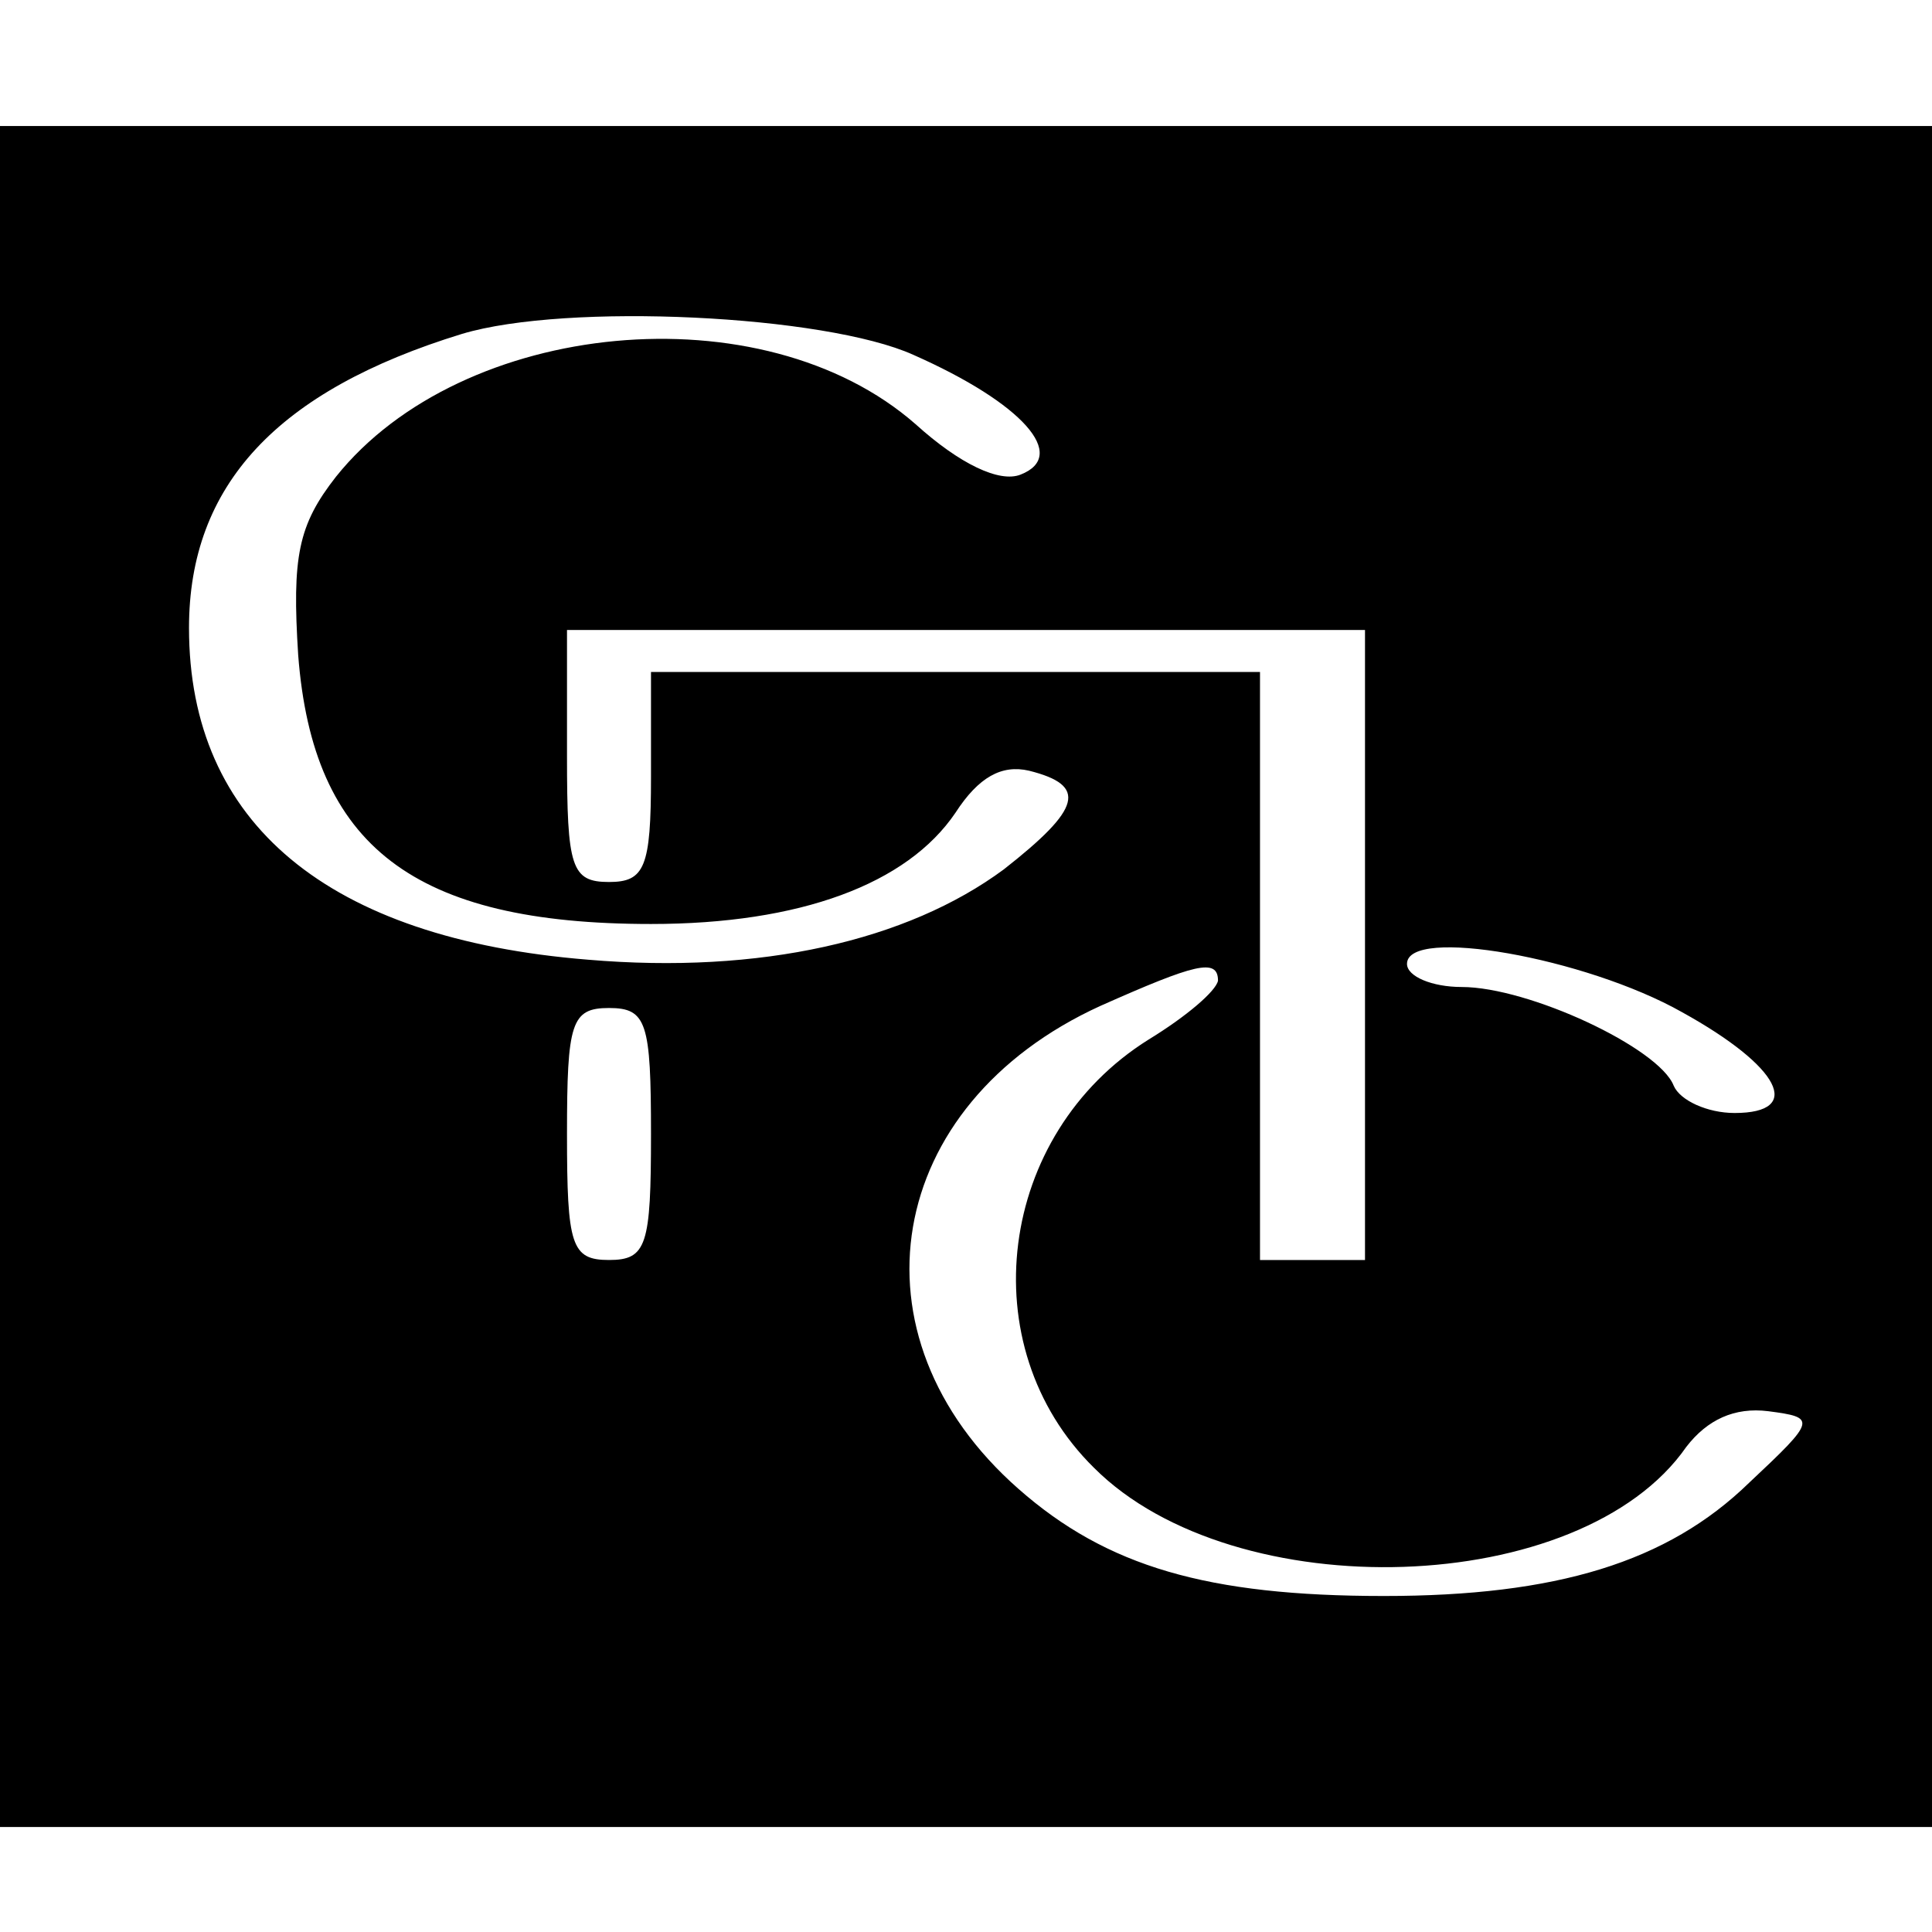 <?xml version="1.0" standalone="no"?>
<!DOCTYPE svg PUBLIC "-//W3C//DTD SVG 20010904//EN"
 "http://www.w3.org/TR/2001/REC-SVG-20010904/DTD/svg10.dtd">
<svg version="1.0" xmlns="http://www.w3.org/2000/svg"
 width="92pt" height="92pt" viewBox="0 0 92 92"
 preserveAspectRatio="xMidYMid meet">
<g transform="translate(0,92) scale(0.1,-0.1)"
fill="#000000" stroke="none">
<path d="M0 455 l0 -405 460 0 460 0 0 405 0 405 -460 0 -460 0 0 -405z m435
296 c52 -23 74 -48 51 -57 -10 -4 -29 5 -50 24 -73 64 -216 50 -276 -25 -18
-23 -21 -38 -18 -85 7 -91 55 -128 168 -128 71 0 122 19 145 53 11 17 22 23
35 20 28 -7 25 -18 -12 -47 -46 -34 -116 -50 -198 -43 -124 10 -190 65 -190
158 0 68 42 113 130 140 50 15 173 9 215 -10z m215 -281 l0 -150 -25 0 -25 0
0 140 0 140 -145 0 -145 0 0 -50 c0 -43 -3 -50 -20 -50 -18 0 -20 7 -20 60 l0
60 190 0 190 0 0 -150z m151 -32 c47 -26 58 -48 25 -48 -13 0 -26 6 -29 13 -7
18 -69 47 -101 47 -14 0 -26 5 -26 11 0 18 85 3 131 -23z m-221 15 c-1 -5 -15
-17 -33 -28 -72 -45 -85 -146 -26 -204 67 -67 232 -62 282 10 10 13 23 19 39
17 23 -3 23 -4 -9 -34 -39 -38 -92 -54 -174 -54 -84 0 -132 14 -174 51 -83 73
-64 183 39 230 45 20 56 23 56 12z m-270 -73 c0 -53 -2 -60 -20 -60 -18 0 -20
7 -20 60 0 53 2 60 20 60 18 0 20 -7 20 -60z"/>
</g>
</svg>
